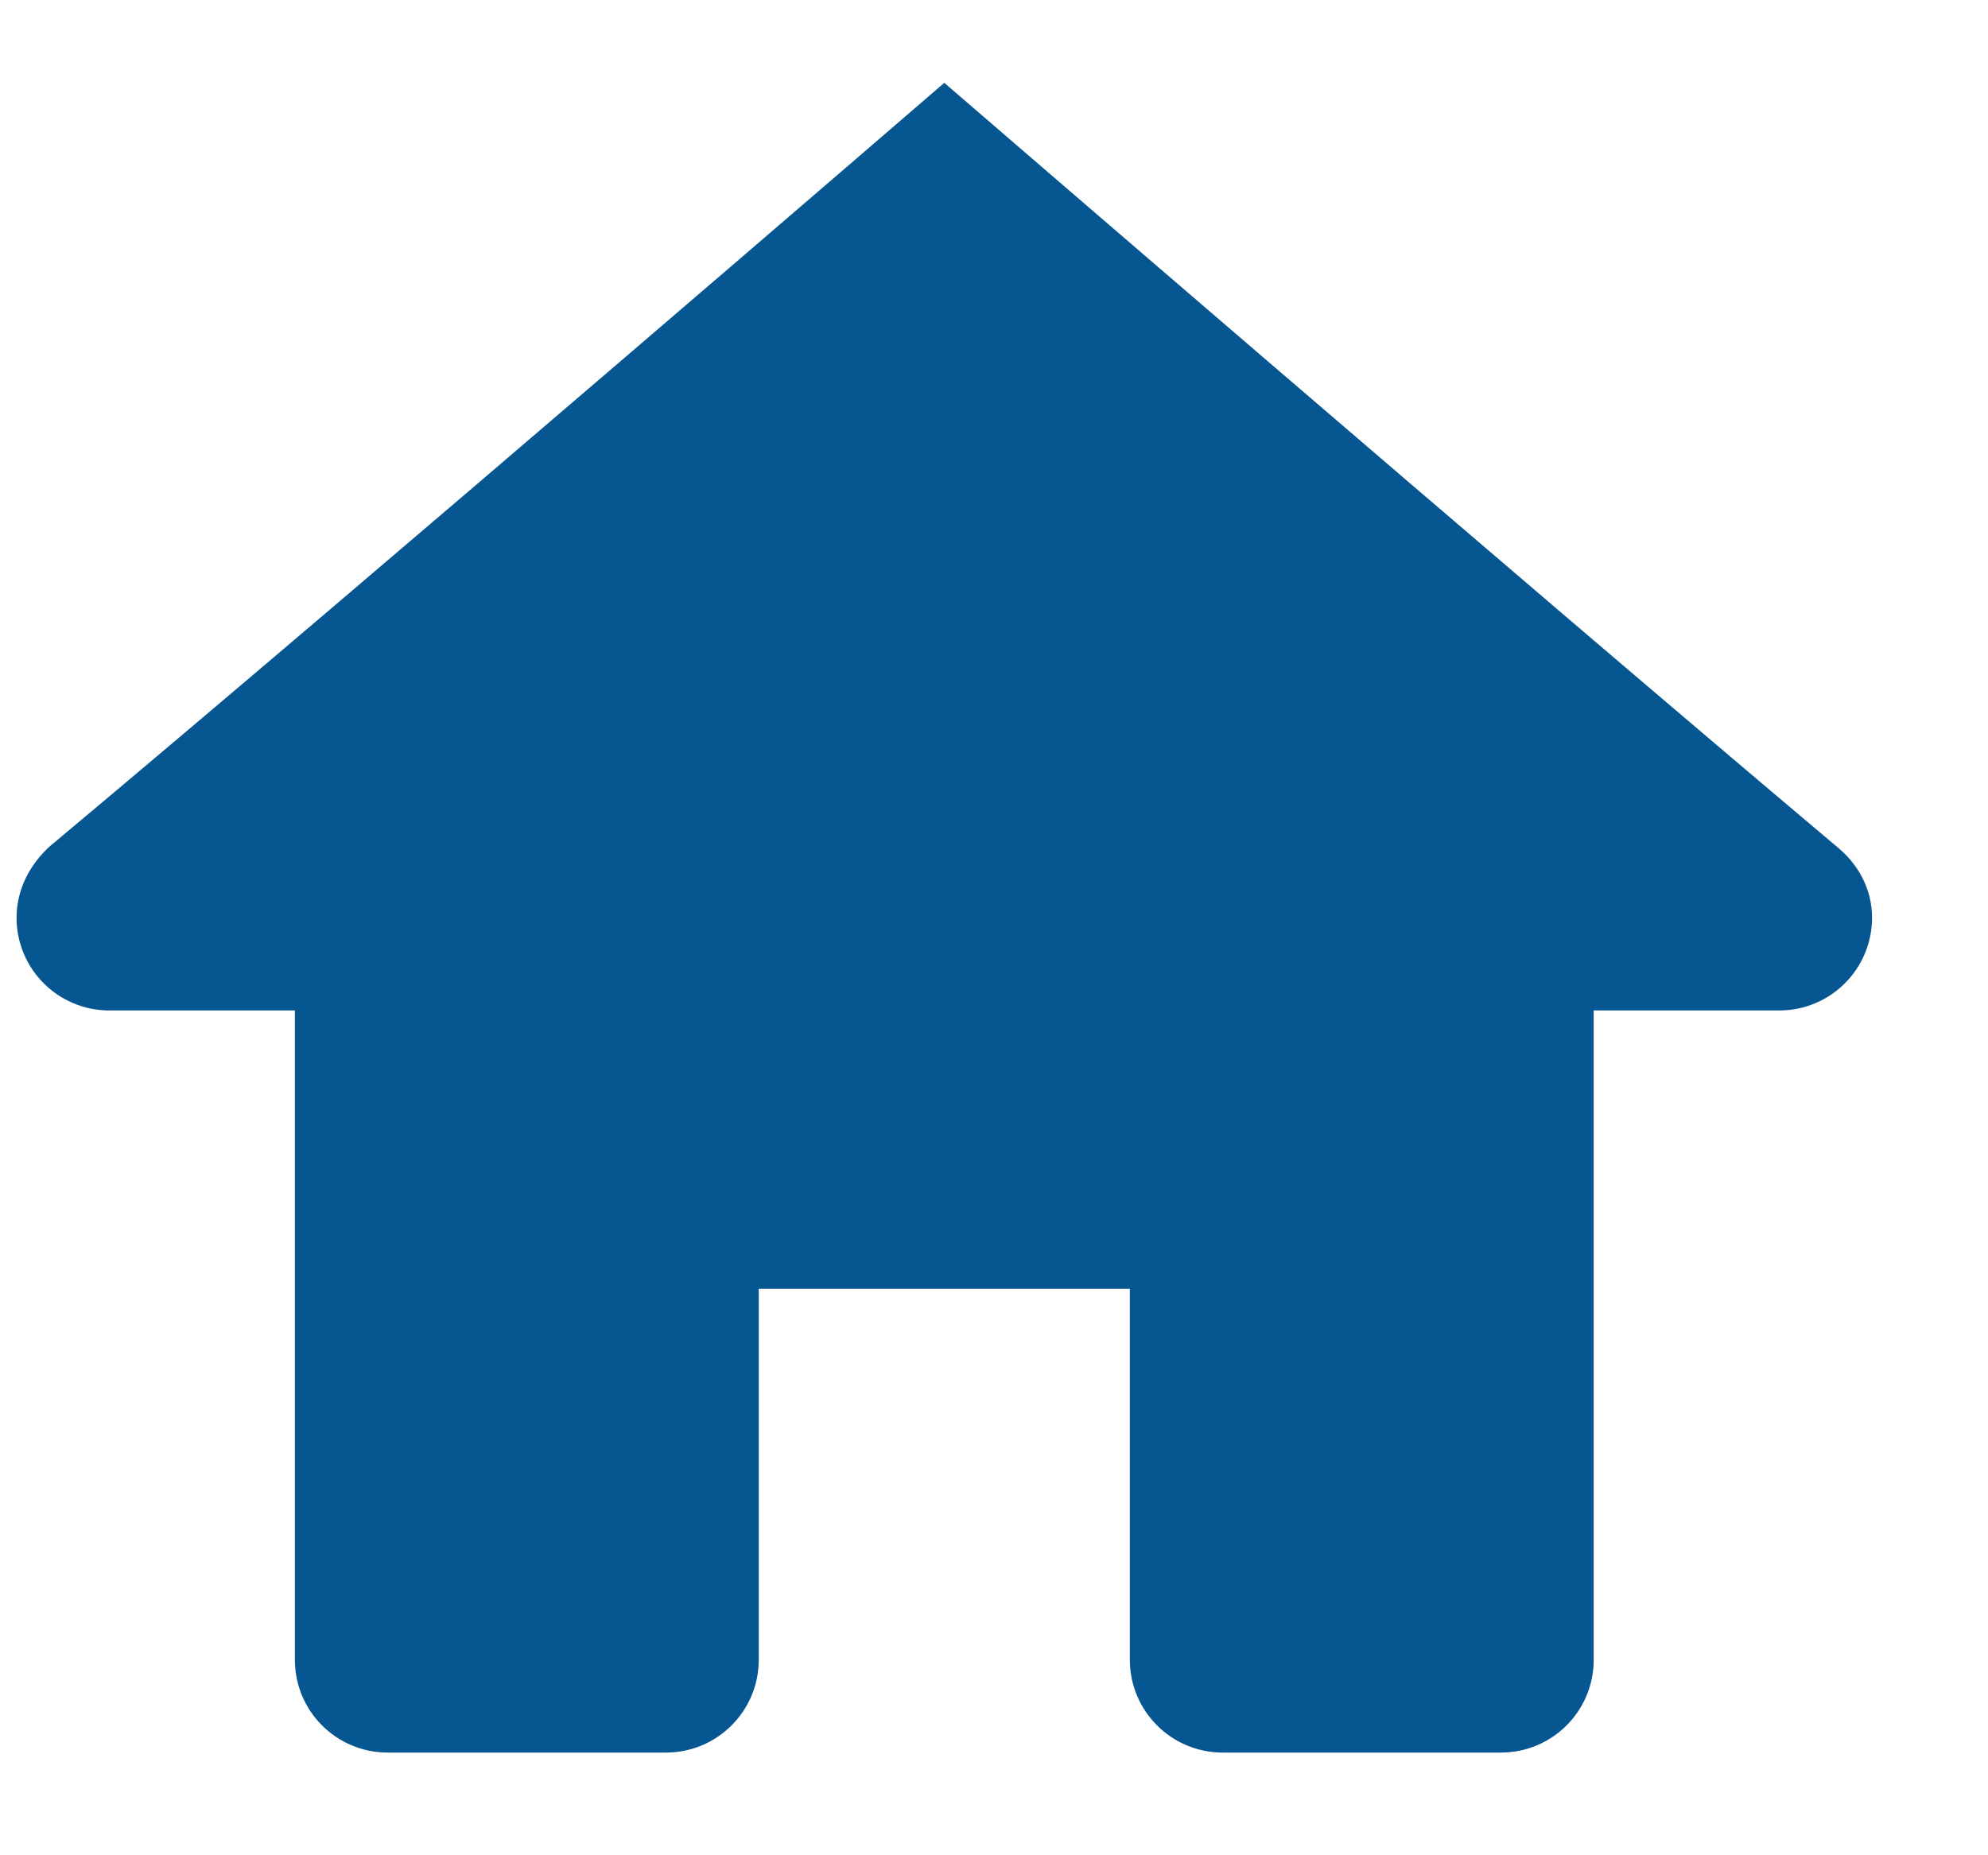 <svg width="15" height="14" viewBox="0 0 15 14" fill="none" xmlns="http://www.w3.org/2000/svg">
<path d="M7.125 0.625C7.125 0.625 2.795 4.363 0.375 6.387C0.233 6.516 0.125 6.704 0.125 6.925C0.125 7.312 0.438 7.625 0.825 7.625H2.225V12.525C2.225 12.912 2.538 13.225 2.925 13.225H5.025C5.412 13.225 5.725 12.911 5.725 12.525V9.725H8.525V12.525C8.525 12.911 8.838 13.225 9.225 13.225H11.325C11.712 13.225 12.025 12.912 12.025 12.525V7.625H13.425C13.812 7.625 14.125 7.312 14.125 6.925C14.125 6.704 14.017 6.516 13.857 6.387C11.454 4.363 7.125 0.625 7.125 0.625Z" fill="#065691"/>
</svg>
